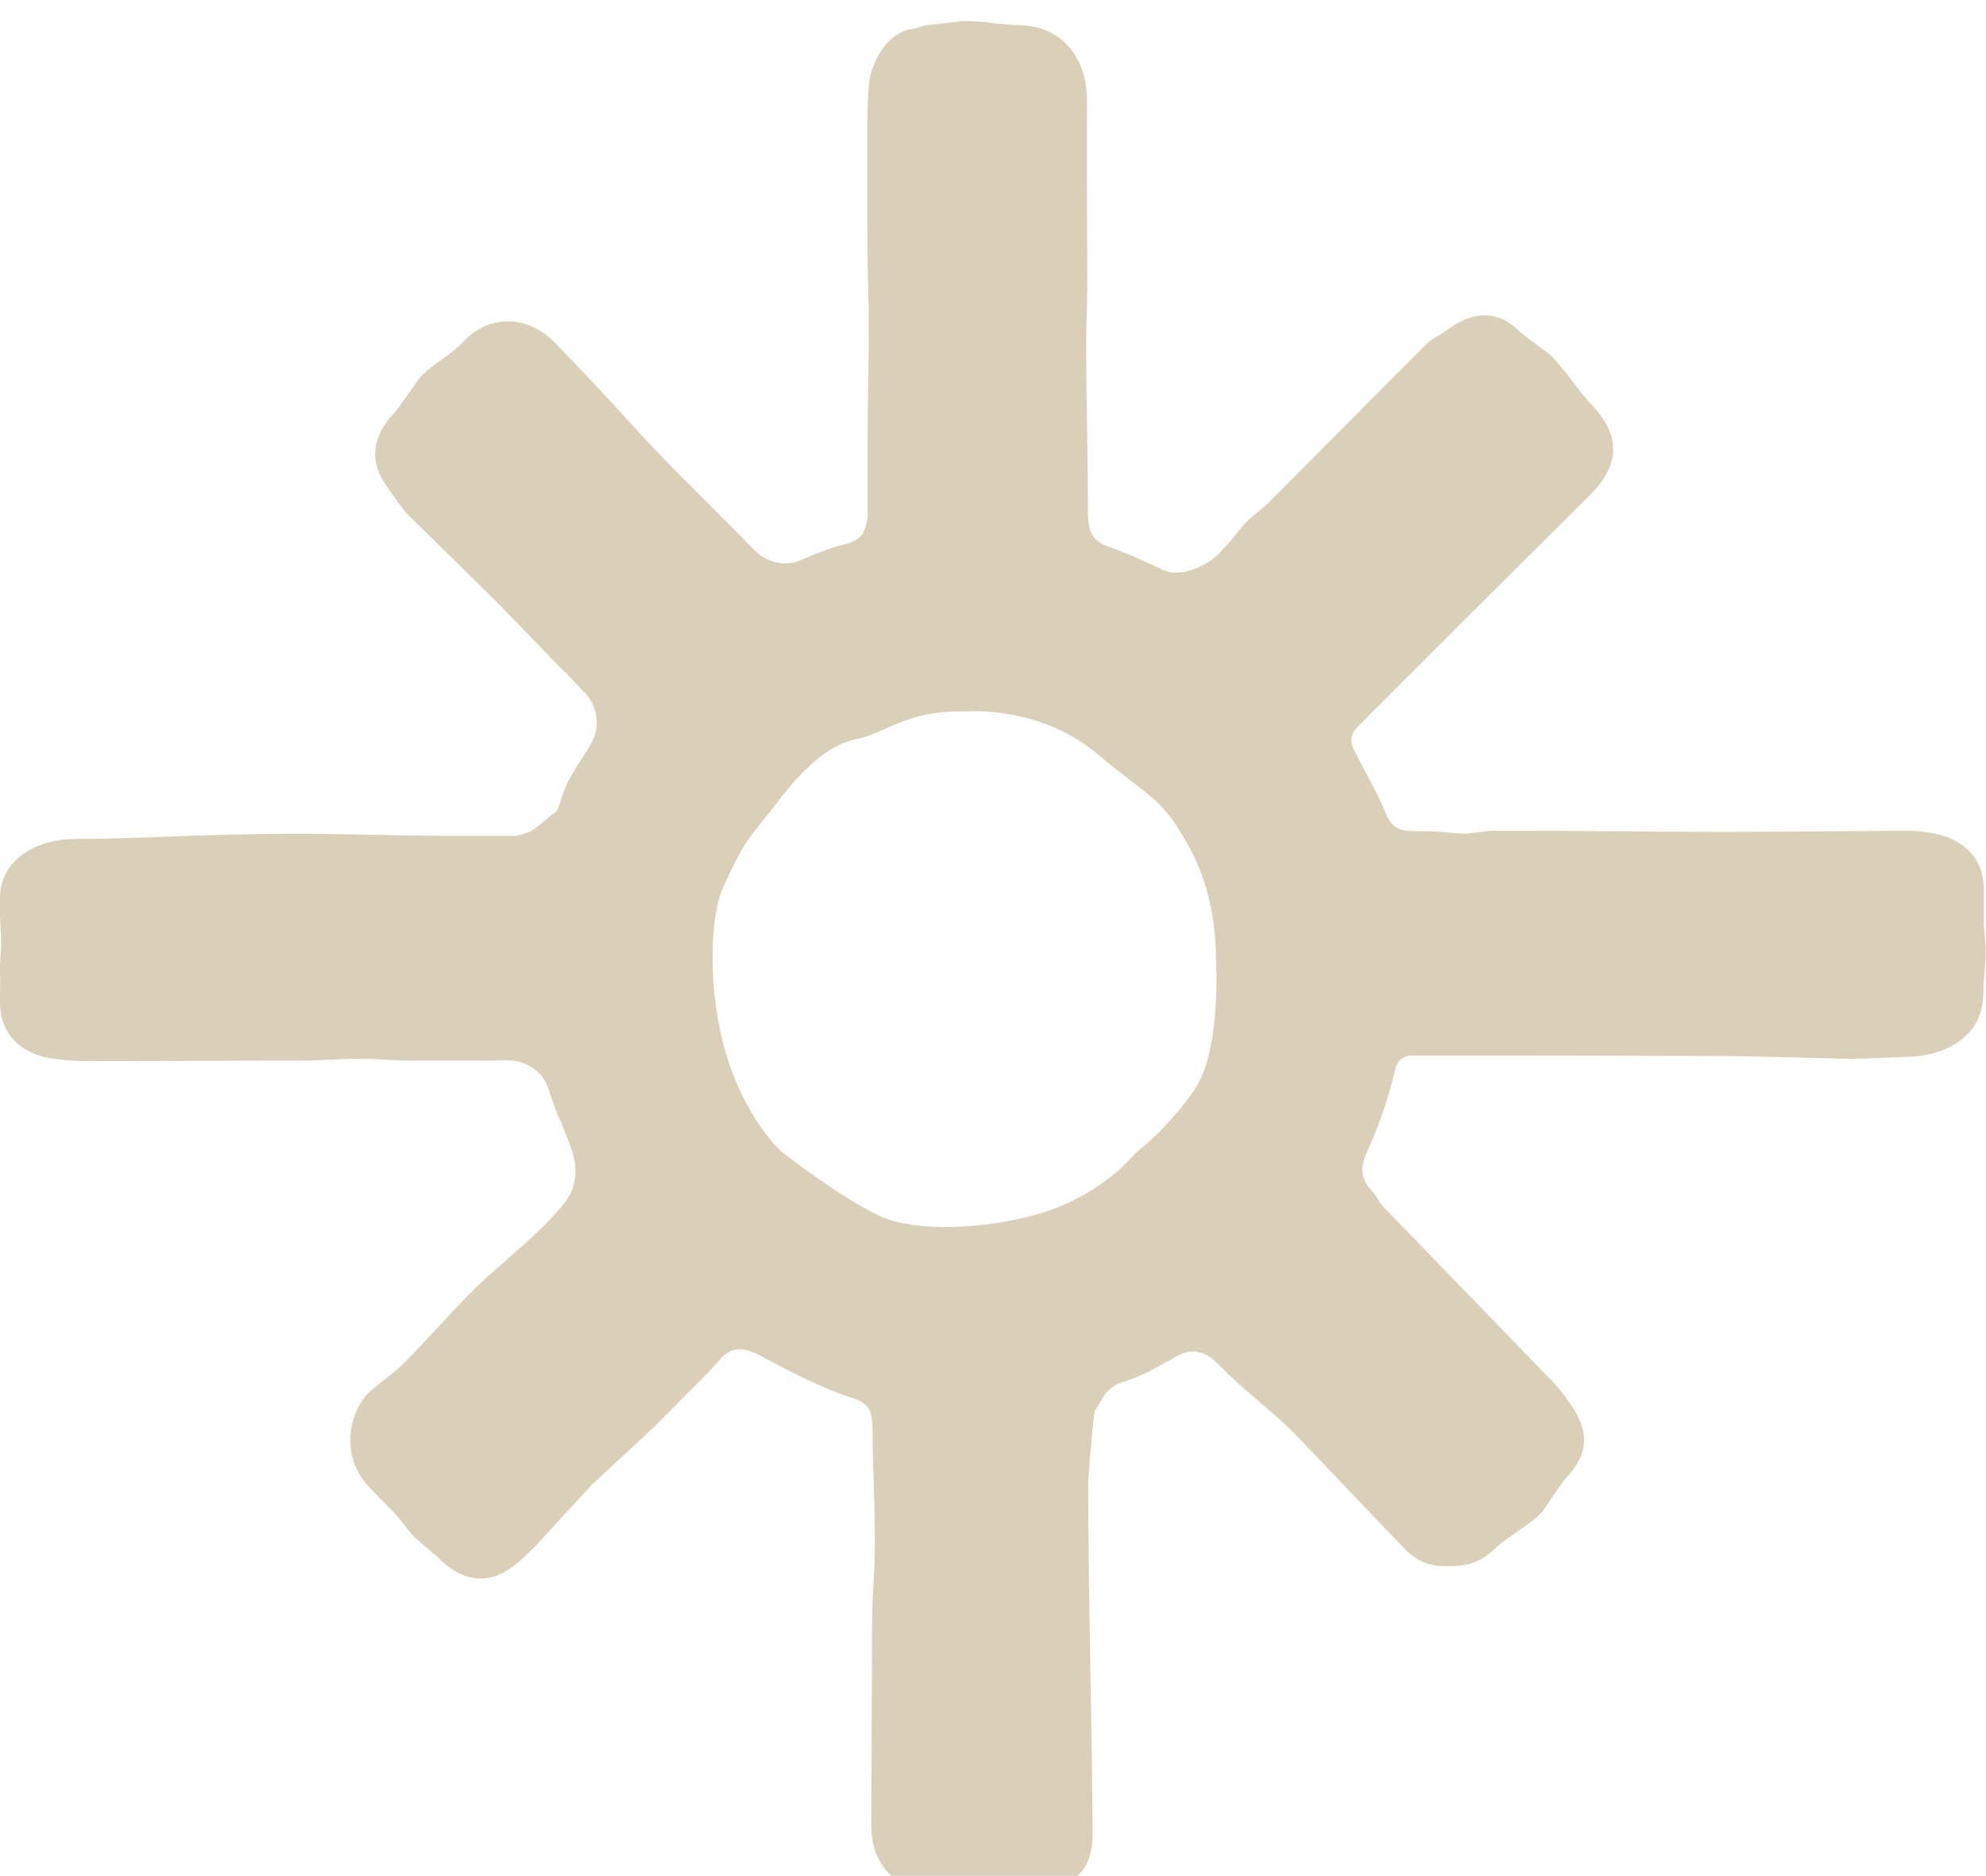 <svg xmlns="http://www.w3.org/2000/svg" fill="none" viewBox="0 0 380 359" height="359" width="380">
<g filter="url(#filter0_d_10_34)">
<path fill="#DACFB8" d="M379.598 172.38V166.617C379.598 165.947 379.551 165.254 379.48 164.584C378.842 159.203 374.542 156.166 369.32 155.377C367.383 155.09 366.863 155.018 365.091 154.994H364.618C358.428 154.994 343.448 155.209 329.579 155.209C315.71 155.209 303.636 154.994 294.02 154.994H286.483H285.183L280.694 155.544C278.237 155.568 276.016 155.042 271.007 155.066C267.722 155.066 266.281 154.492 265.052 151.431C263.517 147.509 260.469 142.51 258.862 139.043C258.342 137.895 258.508 136.555 259.311 135.599C259.736 135.073 260.232 134.642 260.516 134.355C266.494 128.329 272.495 122.326 278.52 116.323C285.112 109.747 291.704 103.194 298.296 96.641L304.227 90.758C309.992 85.018 310.134 79.398 304.652 73.587C301.604 70.358 299.856 67.202 296.76 64.045C296.642 63.925 296.524 63.83 296.382 63.734L291.373 59.979C291.255 59.883 291.137 59.788 291.019 59.668C290.594 59.238 290.168 58.831 289.696 58.472C285.49 55.124 281.143 55.985 276.89 59.142C275.307 60.338 274.054 60.697 272.802 61.964L242.394 92.528L238.661 95.708C236.983 97.43 236.487 98.602 233.037 102.118C230.627 104.557 225.571 106.59 222.499 105.059C219.546 103.576 214.82 101.568 211.678 100.444C208.512 99.32 208.158 96.904 208.158 93.484C208.158 83.751 207.874 73.826 207.827 62.347C207.827 58.544 208.063 53.116 208.039 49.409C207.992 35.921 207.945 23.461 207.992 15.354C208.039 7.175 203.219 1.005 195.281 0.837C190.791 0.741 188.689 8.83974e-05 184.199 0.024L177.513 0.813C176.851 0.813 175.41 1.435 174.748 1.507C169.432 2.176 166.975 8.203 166.432 10.905C166.053 12.866 165.935 18.726 165.935 20.974C165.935 25.996 165.935 34.031 165.959 43.071C165.959 46.874 166.243 53.57 166.243 57.588C166.243 66.46 166.006 72.822 166.006 80.475V91.882V94.584C166.006 95.374 165.746 96.641 165.108 98.052C164.707 98.937 162.935 99.87 161.99 100.085C158.634 100.898 156.603 101.759 153.011 103.289C149.987 104.581 146.466 103.505 144.174 101.113C137.819 94.561 132.148 89.132 125.816 82.531C121.256 77.796 116.081 71.889 111.521 67.154L106.371 61.773C100.724 55.89 93.376 56.44 88.815 61.223C85.767 64.427 83.665 64.978 80.569 67.991C80.428 68.134 80.286 68.278 80.191 68.445L75.891 74.52C75.797 74.663 75.679 74.783 75.56 74.902C75.135 75.333 74.734 75.763 74.379 76.218C71.048 80.451 70.906 84.803 74.025 89.108C75.182 90.71 76.836 93.269 78.089 94.537L94.888 111.038L107.717 124.287L108.403 124.861L110.482 127.133C110.86 127.515 111.309 127.97 111.781 128.448C114.357 131.055 114.947 135.12 113.104 138.325C110.954 142.032 109.324 143.754 107.741 147.772C107.505 148.369 106.843 151.048 106.323 151.407C104.244 152.818 103.961 153.463 101.881 154.874C101.362 155.233 99.306 155.951 98.668 155.951C94.391 155.951 89.43 155.951 84.019 155.951C76.954 155.951 66.251 155.592 58.383 155.568C39.458 155.52 25.281 156.62 14.554 156.548C6.497 156.62 0.213 160.662 -0 167.621C-0.142 172.141 0.189 172.476 0.213 176.996L-0.047 181.42C-0.047 181.42 0.047 183.214 0.047 183.262L-0.024 187.327C-0.024 188.021 -0 188.69 0.094 189.384C0.732 194.765 4.773 197.826 9.994 198.591C11.932 198.878 14.625 199.07 16.846 199.093C24.927 199.093 41.348 198.974 58.194 198.974C61.077 198.974 65.424 198.615 68.165 198.615C72.489 198.615 75.088 198.974 78.679 198.974H88.674H89.95H92.619C93.801 198.974 95.36 198.95 97.227 198.926C98.975 198.926 100.653 199.476 102.023 200.433C103.464 201.461 104.575 202.944 105.071 204.737C106.3 208.994 108.497 212.845 109.678 217.054C110.553 220.21 110.127 223.606 107.977 226.261C102.897 232.575 95.738 237.74 90.658 242.81C85.224 248.239 81.869 252.328 76.435 257.733L70.788 262.277C66.747 266.104 64.999 274.593 70.481 280.405C72.087 282.103 73.694 283.777 75.324 285.427C76.836 286.958 77.9 288.775 79.412 290.282L83.924 294.156C84.397 294.634 84.893 295.113 85.413 295.519C87.587 297.241 89.76 298.102 91.958 298.102C94.037 298.102 96.093 297.337 98.172 295.782C99.755 294.586 101.054 293.271 102.33 292.004L113.152 280.237L124.918 269.308L135.527 258.642C135.881 258.283 137.63 256.298 138.079 255.82C140.583 253.261 143.135 254.17 146.277 255.868C151.026 258.427 157.926 261.966 163.171 263.569C166.573 264.621 166.951 266.367 166.951 269.978C166.951 276.22 167.424 284.207 167.4 291.119C167.4 296.811 166.88 301.354 166.857 306.998C166.81 322.495 166.762 336.844 166.715 345.263C166.668 353.442 171.984 358.081 179.923 358.249C182.498 358.296 182.876 357.579 185.452 357.579C187.342 357.579 189.894 357.101 191.807 357.077L197.549 357.699C198.21 357.699 198.896 357.675 199.557 357.579C204.873 356.933 208.134 354.613 208.914 349.328C209.197 347.367 209.008 344.784 209.008 342.536C209.008 334.118 208.607 316.158 208.37 299.154C208.276 292.291 208.205 285.57 208.205 279.711C208.205 279.616 208.205 279.544 208.205 279.448L208.796 272.178L209.315 266.893C209.363 266.319 209.575 265.745 209.93 265.29L211.489 262.732C211.891 262.182 213.379 260.962 214.017 260.771C218.884 259.24 220.373 258.188 225.169 255.557C228.335 253.811 230.793 254.672 233.321 257.303C238.164 262.301 243.646 266.128 248.466 271.15C252.979 275.837 258.295 281.481 262.808 286.192L268.597 292.243C271.503 295.28 274.078 295.734 276.984 295.734C279.701 295.734 282.749 295.447 285.561 292.793C288.822 289.684 291.893 288.536 295.083 285.355L299.241 279.281C299.714 278.803 300.186 278.3 300.612 277.774C301.439 276.722 302.077 275.646 302.526 274.57C303.825 271.365 302.809 267.969 300.494 264.717C299.336 263.09 298.533 261.895 296.973 260.292L282.773 245.632L264.533 226.787C264.155 226.404 263.162 224.611 262.69 224.133C260.327 221.741 260.185 219.469 261.579 216.408C263.895 211.338 265.714 206.005 267.014 200.457C267.344 198.998 268.62 197.993 270.085 197.993C274.551 197.993 280.812 197.993 288.066 197.993C298.698 197.993 311.504 198.041 323.956 198.065C341.204 198.113 351.812 198.759 356.207 198.591C365.918 198.232 364.311 198.256 364.359 198.256C372.368 198.256 379.315 194.334 379.48 186.347C379.575 181.851 379.929 181.803 379.929 177.402C379.929 177.307 379.929 177.235 379.929 177.139L379.551 172.691C379.551 172.691 379.551 172.5 379.551 172.404C379.551 172.404 379.551 172.404 379.551 172.38H379.598ZM228.501 204.642C223.752 211.434 218.766 215.499 217.585 216.408C217.42 216.528 217.254 216.695 217.112 216.862C216.073 218.082 211.087 223.535 202.605 226.978C193.012 230.853 176.072 232.479 168.085 228.605C160.501 224.922 150.885 217.436 149.94 216.695C149.892 216.671 149.845 216.623 149.798 216.599C148.947 216.001 141.434 208.827 138.031 194.31C135.645 184.123 135.81 171.424 138.362 165.827C142.922 155.831 143.466 156.453 148.9 149.326C154.334 142.199 159.131 138.325 164.234 137.345C169.314 136.388 173.473 131.892 184.53 132.155C184.625 132.155 184.719 132.155 184.814 132.155C186.279 132.059 199.392 131.414 209.93 140.262C221.129 149.637 222.074 148.346 227.508 158.055C232.612 167.167 232.636 177.426 232.636 178.646C232.636 178.718 232.636 178.813 232.636 178.885C232.73 180.487 233.652 197.252 228.477 204.642H228.501Z"></path>
</g>
<defs>
<filter color-interpolation-filters="sRGB" filterUnits="userSpaceOnUse" height="366.228" width="387.976" y="0.023" x="-4.047" id="filter0_d_10_34">
<feFlood result="BackgroundImageFix" flood-opacity="0"></feFlood>
<feColorMatrix result="hardAlpha" values="0 0 0 0 0 0 0 0 0 0 0 0 0 0 0 0 0 0 127 0" type="matrix" in="SourceAlpha"></feColorMatrix>
<feOffset dy="4"></feOffset>
<feGaussianBlur stdDeviation="2"></feGaussianBlur>
<feComposite operator="out" in2="hardAlpha"></feComposite>
<feColorMatrix values="0 0 0 0 0 0 0 0 0 0 0 0 0 0 0 0 0 0 0.25 0" type="matrix"></feColorMatrix>
<feBlend result="effect1_dropShadow_10_34" in2="BackgroundImageFix" mode="normal"></feBlend>
<feBlend result="shape" in2="effect1_dropShadow_10_34" in="SourceGraphic" mode="normal"></feBlend>
</filter>
</defs>
</svg>
